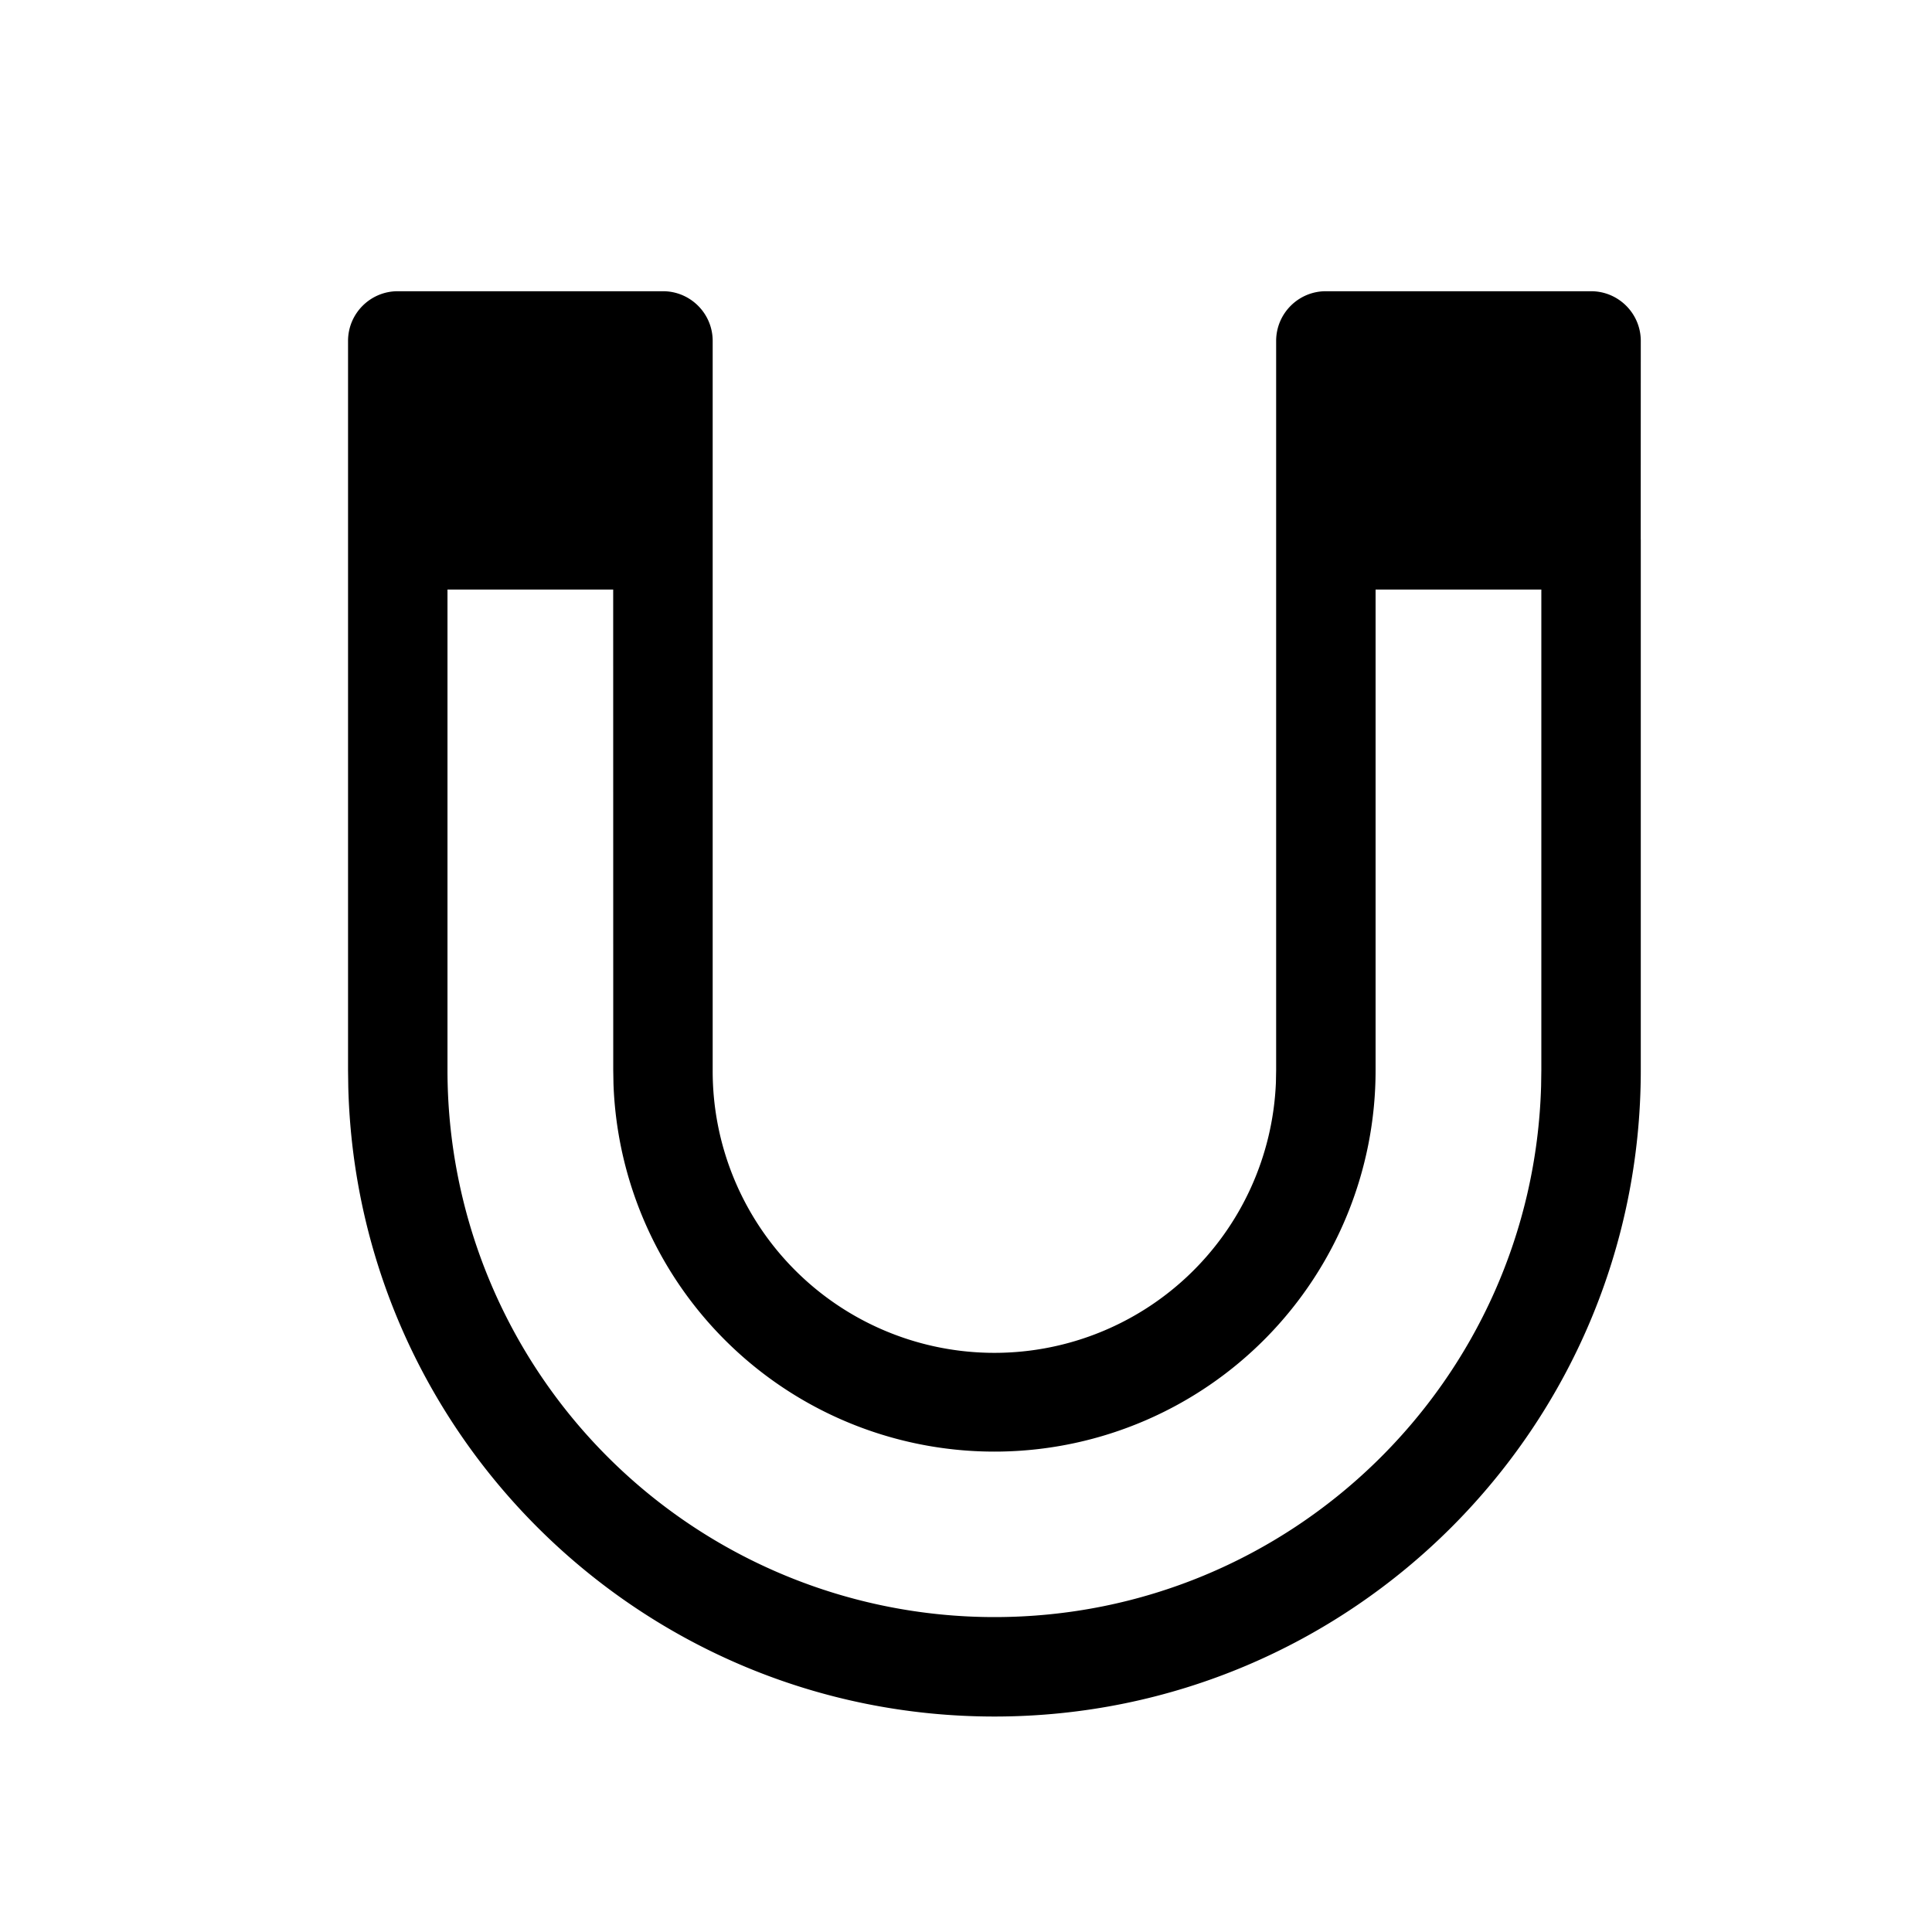 <?xml version="1.0" standalone="no"?><!DOCTYPE svg PUBLIC "-//W3C//DTD SVG 1.1//EN" "http://www.w3.org/Graphics/SVG/1.1/DTD/svg11.dtd"><svg t="1757982528939" class="icon" viewBox="0 0 1024 1024" version="1.1" xmlns="http://www.w3.org/2000/svg" p-id="1556" xmlns:xlink="http://www.w3.org/1999/xlink" width="200" height="200"><path d="M676.382 180.706c0-14.547 11.806-26.353 26.353-26.353H843.294c14.547 0 26.353 11.806 26.353 26.353l-0.03 104.93 0.03 0.482v281.088c0 189.229-153.389 342.588-342.588 342.588-186.248 0-337.8-148.631-342.468-333.734l-0.12-8.855V180.706c0-14.547 11.806-26.353 26.353-26.353h140.559c14.547 0 26.353 11.806 26.353 26.353v386.5a149.323 149.323 0 0 0 298.526 6.475l0.12-6.475z m140.559 131.765h-87.853v254.735a202.029 202.029 0 0 1-403.938 7.108l-0.12-7.108-0.03-254.735H237.176v254.735a289.882 289.882 0 0 0 289.882 289.882c157.335 0 285.395-125.35 289.762-281.6l0.12-8.282v-254.735z" fill="#000000" p-id="1557"></path></svg>